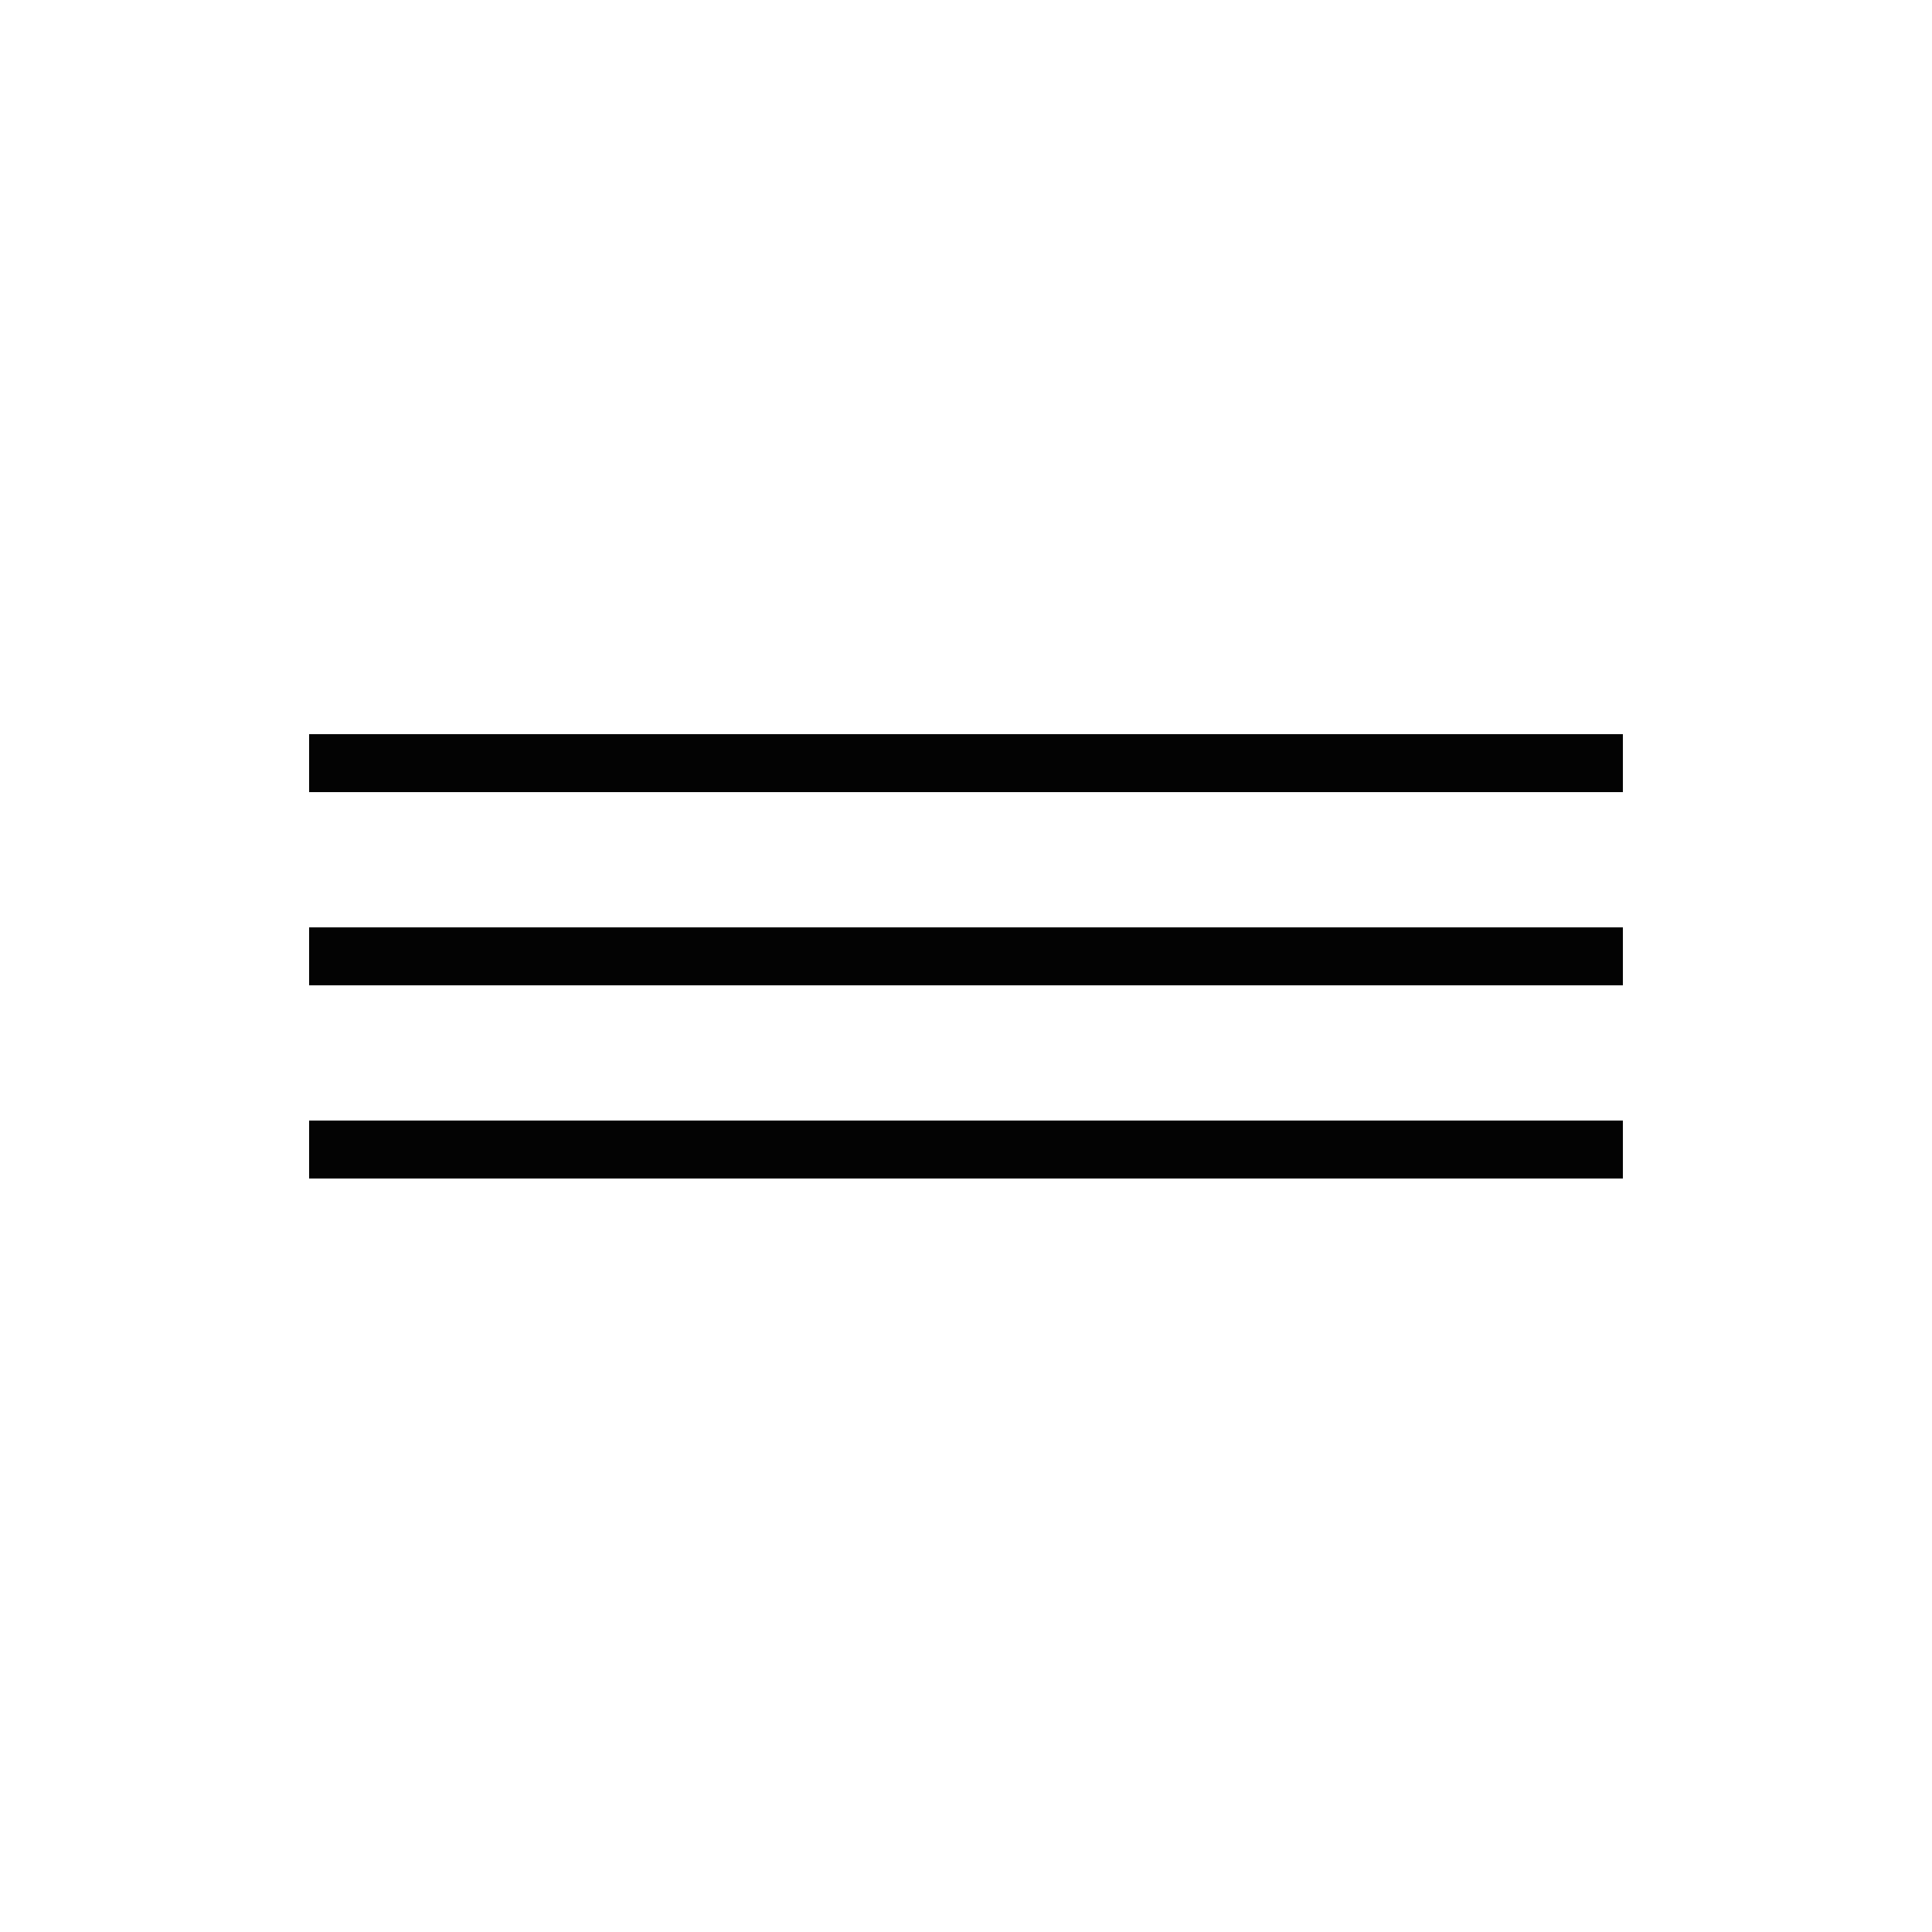 <?xml version="1.0" encoding="UTF-8"?> <svg xmlns="http://www.w3.org/2000/svg" width="100" height="100" viewBox="0 0 100 100" fill="none"> <rect x="16" y="38" width="68" height="3" fill="#030303"></rect> <rect x="16" y="48" width="68" height="3" fill="#030303"></rect> <rect x="16" y="58" width="68" height="3" fill="#030303"></rect> </svg> 